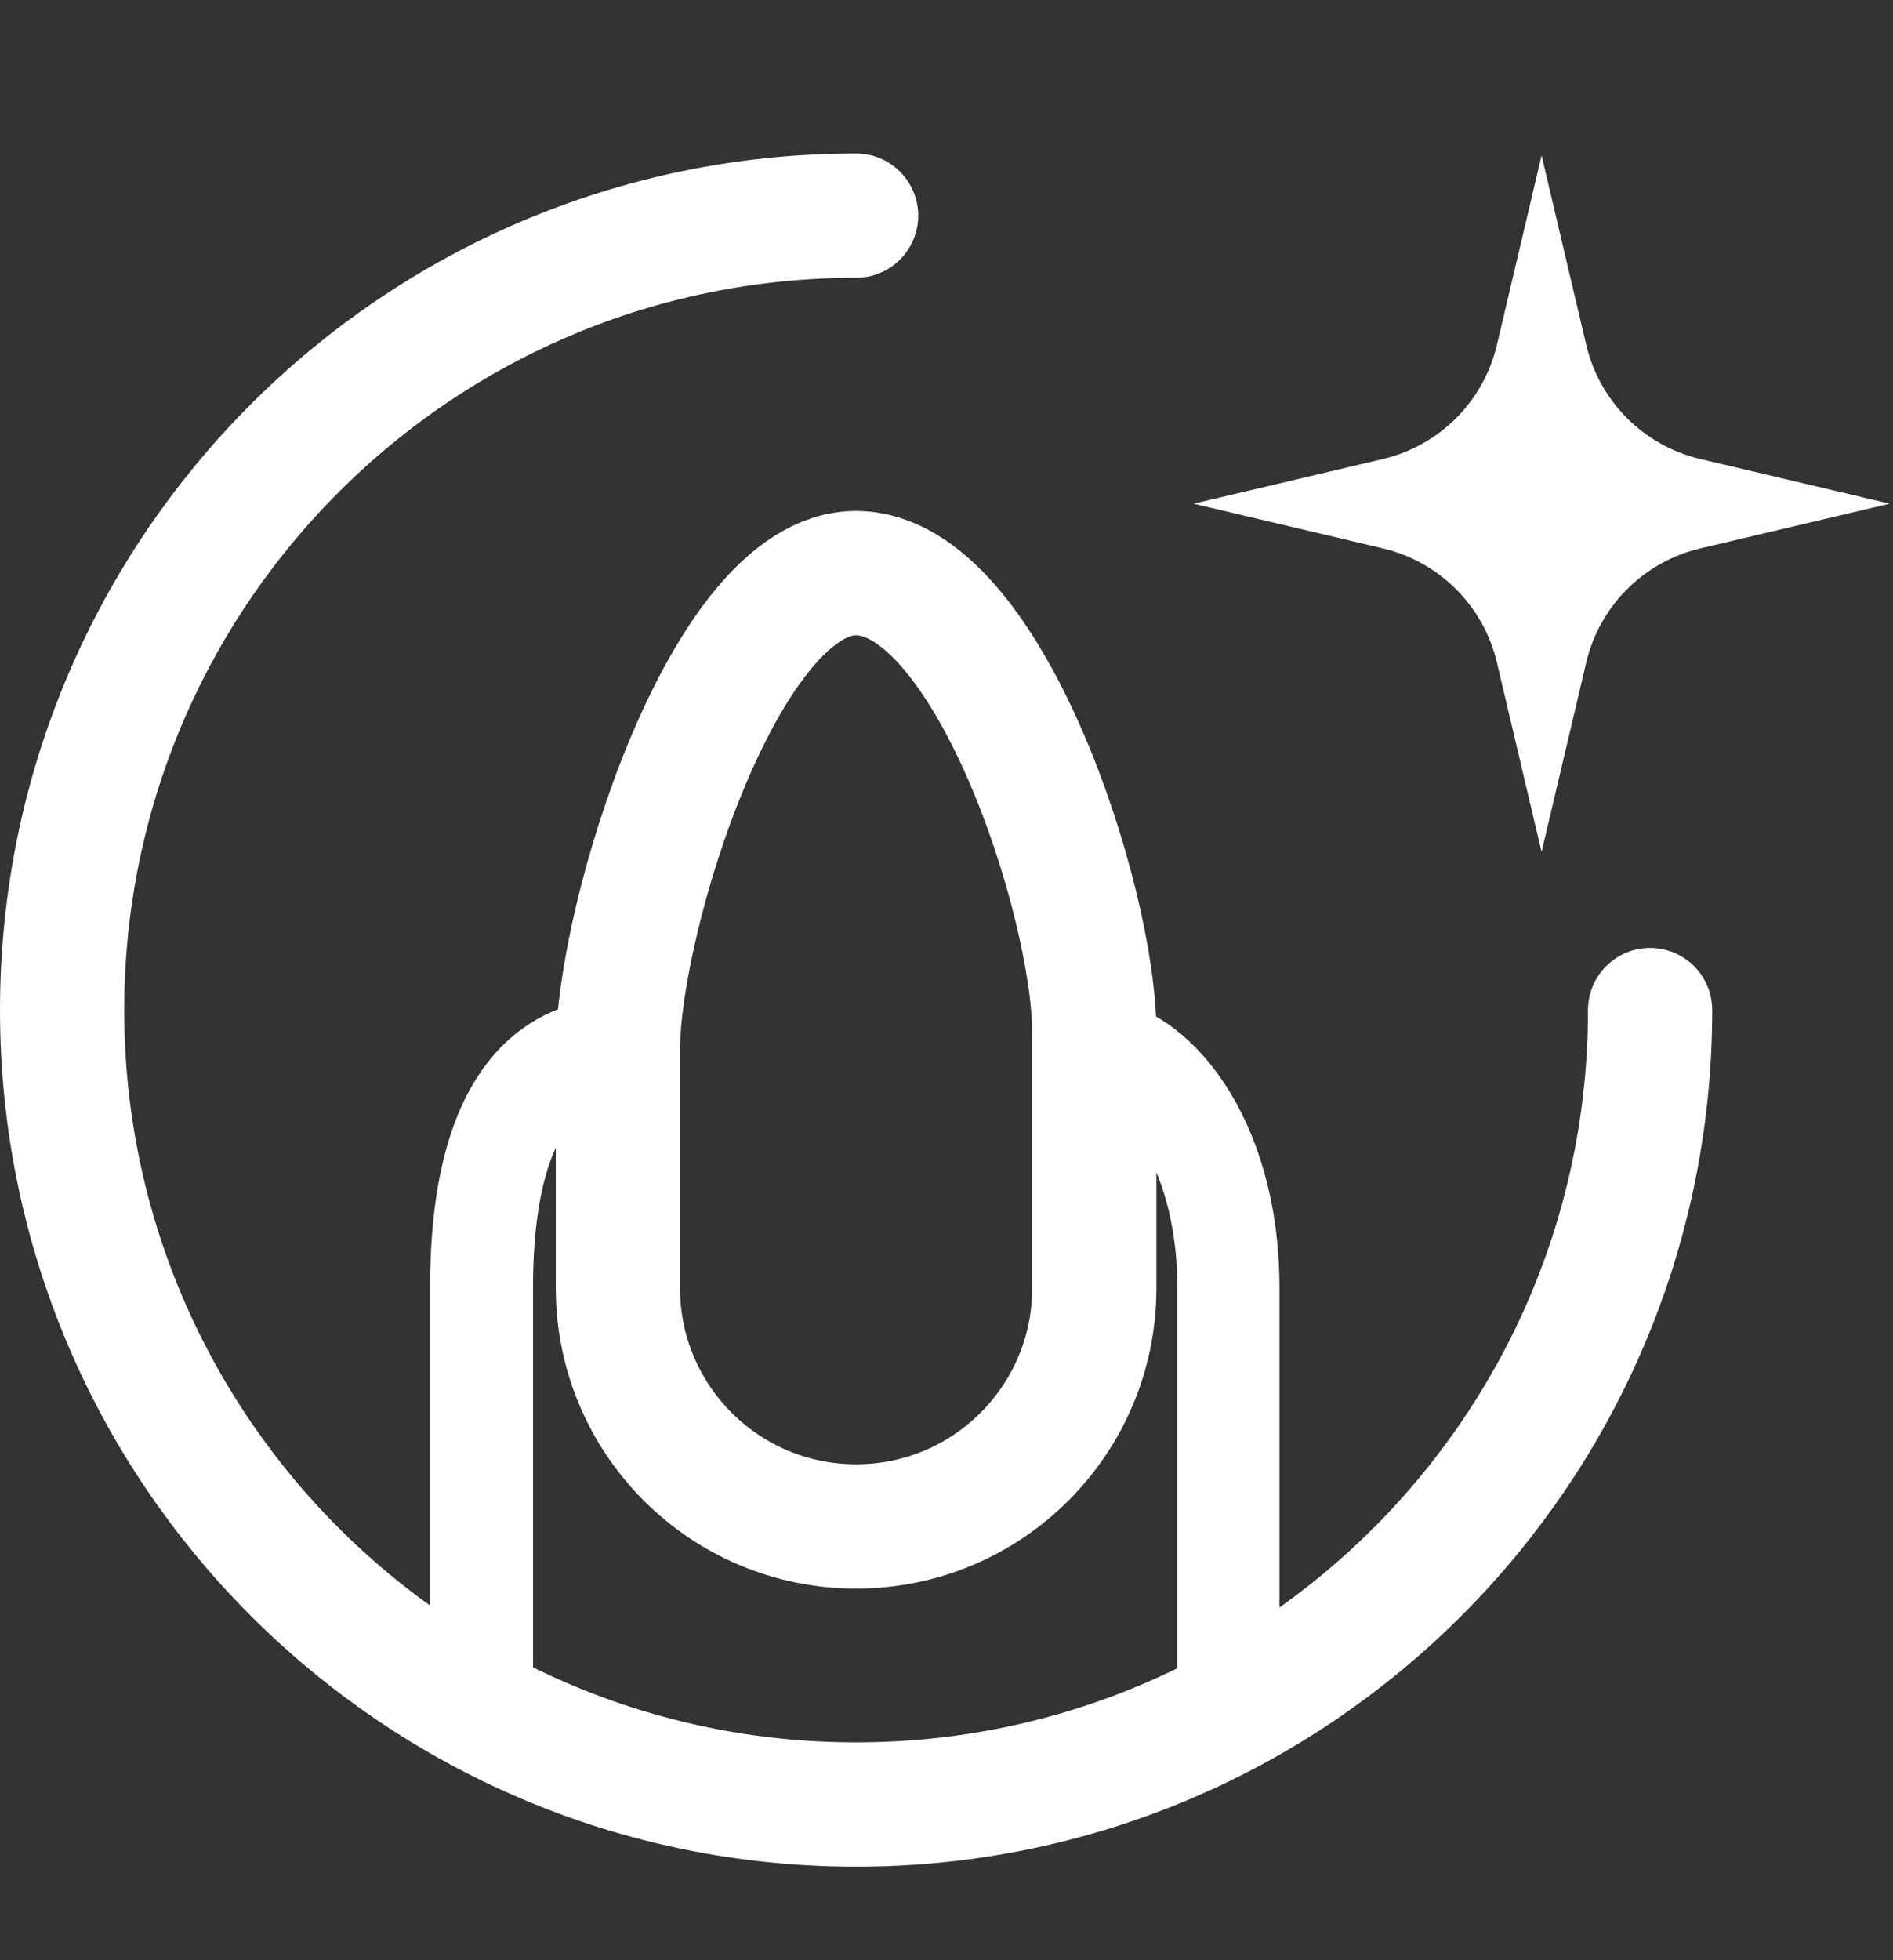 <svg viewBox="0 0 966.37 1000" xmlns="http://www.w3.org/2000/svg" data-name="Layer 1" id="Layer_1">
  <rect x="0" y="0" width="966.37" height="1000" fill="#333333" stroke="none"/>
  <path style="fill: none; stroke: #fff; stroke-linecap: round; stroke-linejoin: round; stroke-width: 63.42px;" d="M842.37,515.34c0,223.86-181.47,405.33-405.33,405.33S31.71,739.2,31.71,515.34,213.18,110.01,437.04,110.01"></path>
  <path style="fill: none; stroke: #fff; stroke-linecap: round; stroke-linejoin: round; stroke-width: 63.42px;" d="M437.04,292.41h0c67.16,0,121.6,167.35,121.6,234.51v130.28c0,67.16-54.44,121.6-121.6,121.6h0c-67.16,0-121.6-54.44-121.6-121.6v-121.6c0-67.16,54.44-243.2,121.6-243.2Z"></path>
  <path style="fill: none; stroke: #fff; stroke-linecap: round; stroke-linejoin: round; stroke-width: 52.56px;" d="M315.44,535.61c-27.85,0-69.62,18.04-69.62,121.6v198.29"></path>
  <path style="fill: none; stroke: #fff; stroke-linecap: round; stroke-linejoin: round; stroke-width: 52.13px;" d="M558.64,535.61c27.39,0,68.46,42.92,68.46,121.6v192.53"></path>
  <path style="fill: #fff;" d="M786.97,434.67l-22.8-96.65c-6.81-28.87-29.35-51.42-58.23-58.23l-96.65-22.8,96.65-22.8c28.87-6.81,51.42-29.35,58.23-58.23l22.8-96.65,22.8,96.65c6.81,28.87,29.35,51.42,58.23,58.23l96.65,22.8-96.65,22.8c-28.87,6.81-51.42,29.35-58.23,58.23l-22.8,96.65Z"></path>
</svg>